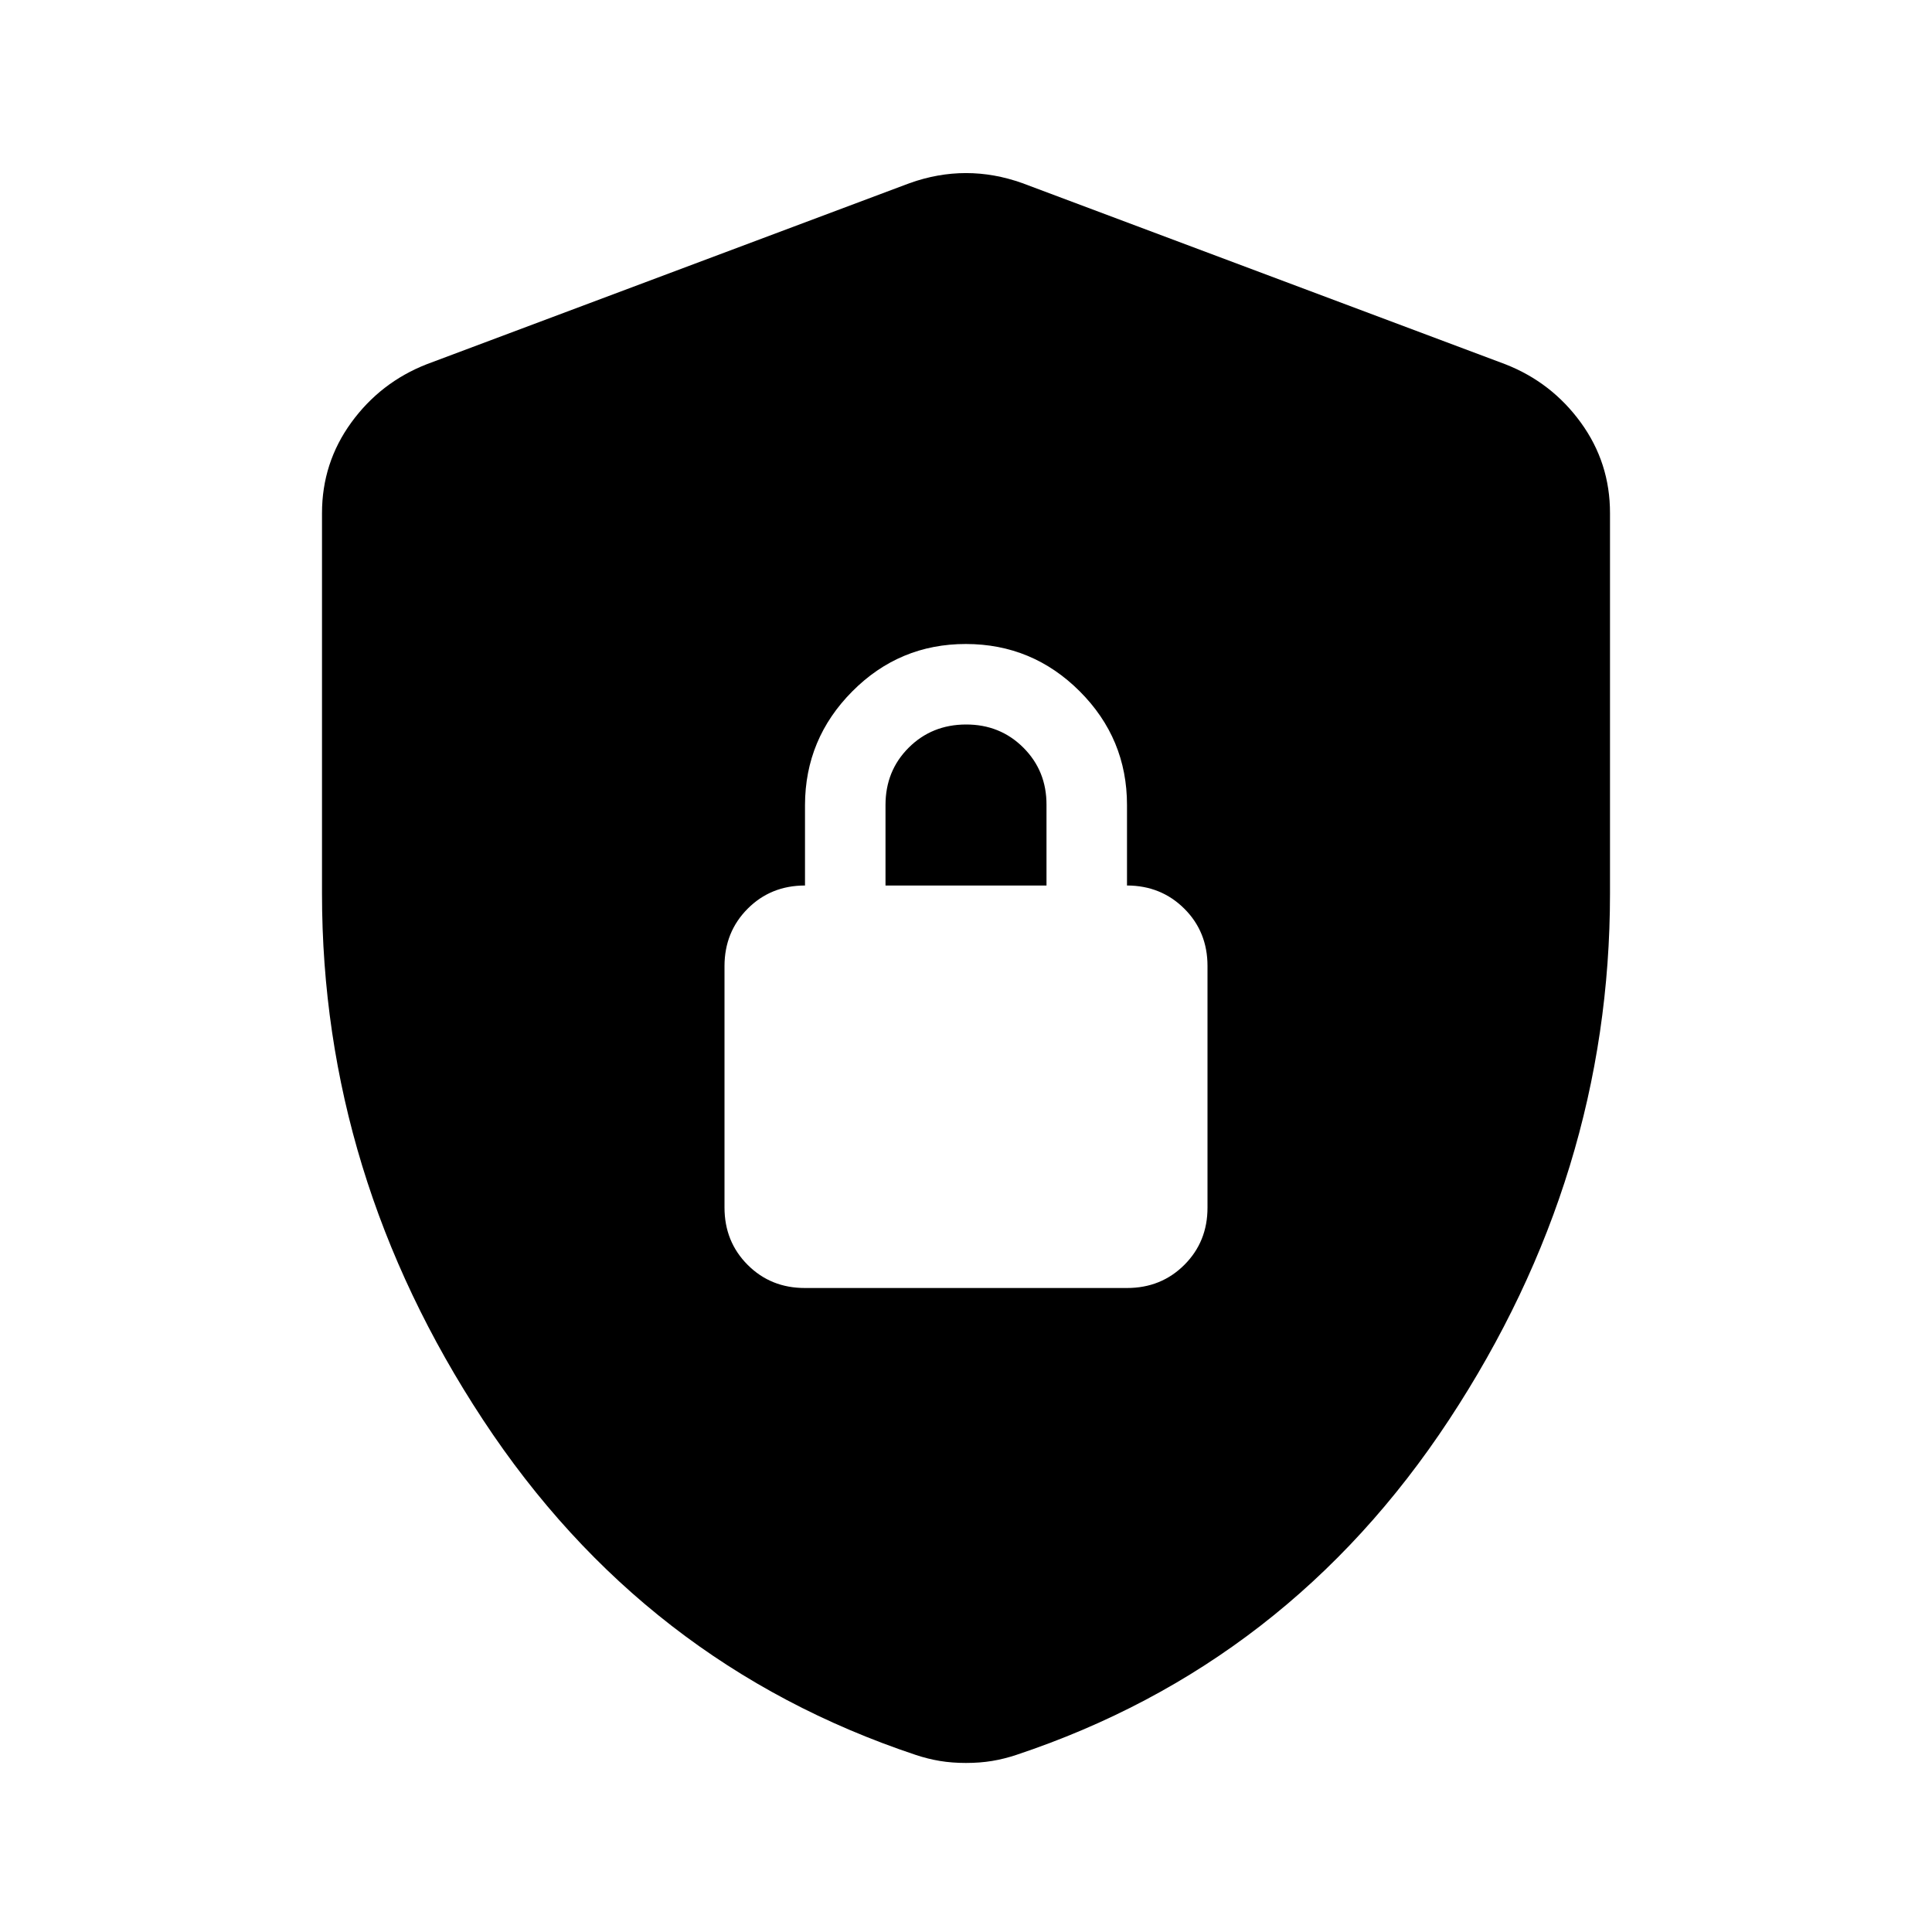 <?xml version="1.0" encoding="utf-8"?>
<!-- Generator: www.svgicons.com -->
<svg xmlns="http://www.w3.org/2000/svg" width="800" height="800" viewBox="0 0 24 24">
<path fill="currentColor" d="M10 16h4q.425 0 .713-.288T15 15v-3q0-.425-.288-.712T14 11v-1q0-.825-.587-1.412T12 8t-1.412.588T10 10v1q-.425 0-.712.288T9 12v3q0 .425.288.713T10 16m1-5v-1q0-.425.288-.712T12 9t.713.288T13 10v1zm1 10.9q-.175 0-.325-.025t-.3-.075Q8 20.675 6 17.637T4 11.1V6.375q0-.625.363-1.125t.937-.725l6-2.25q.35-.125.7-.125t.7.125l6 2.25q.575.225.938.725T20 6.375V11.1q0 3.5-2 6.538T12.625 21.8q-.15.05-.3.075T12 21.9"/>
</svg>
